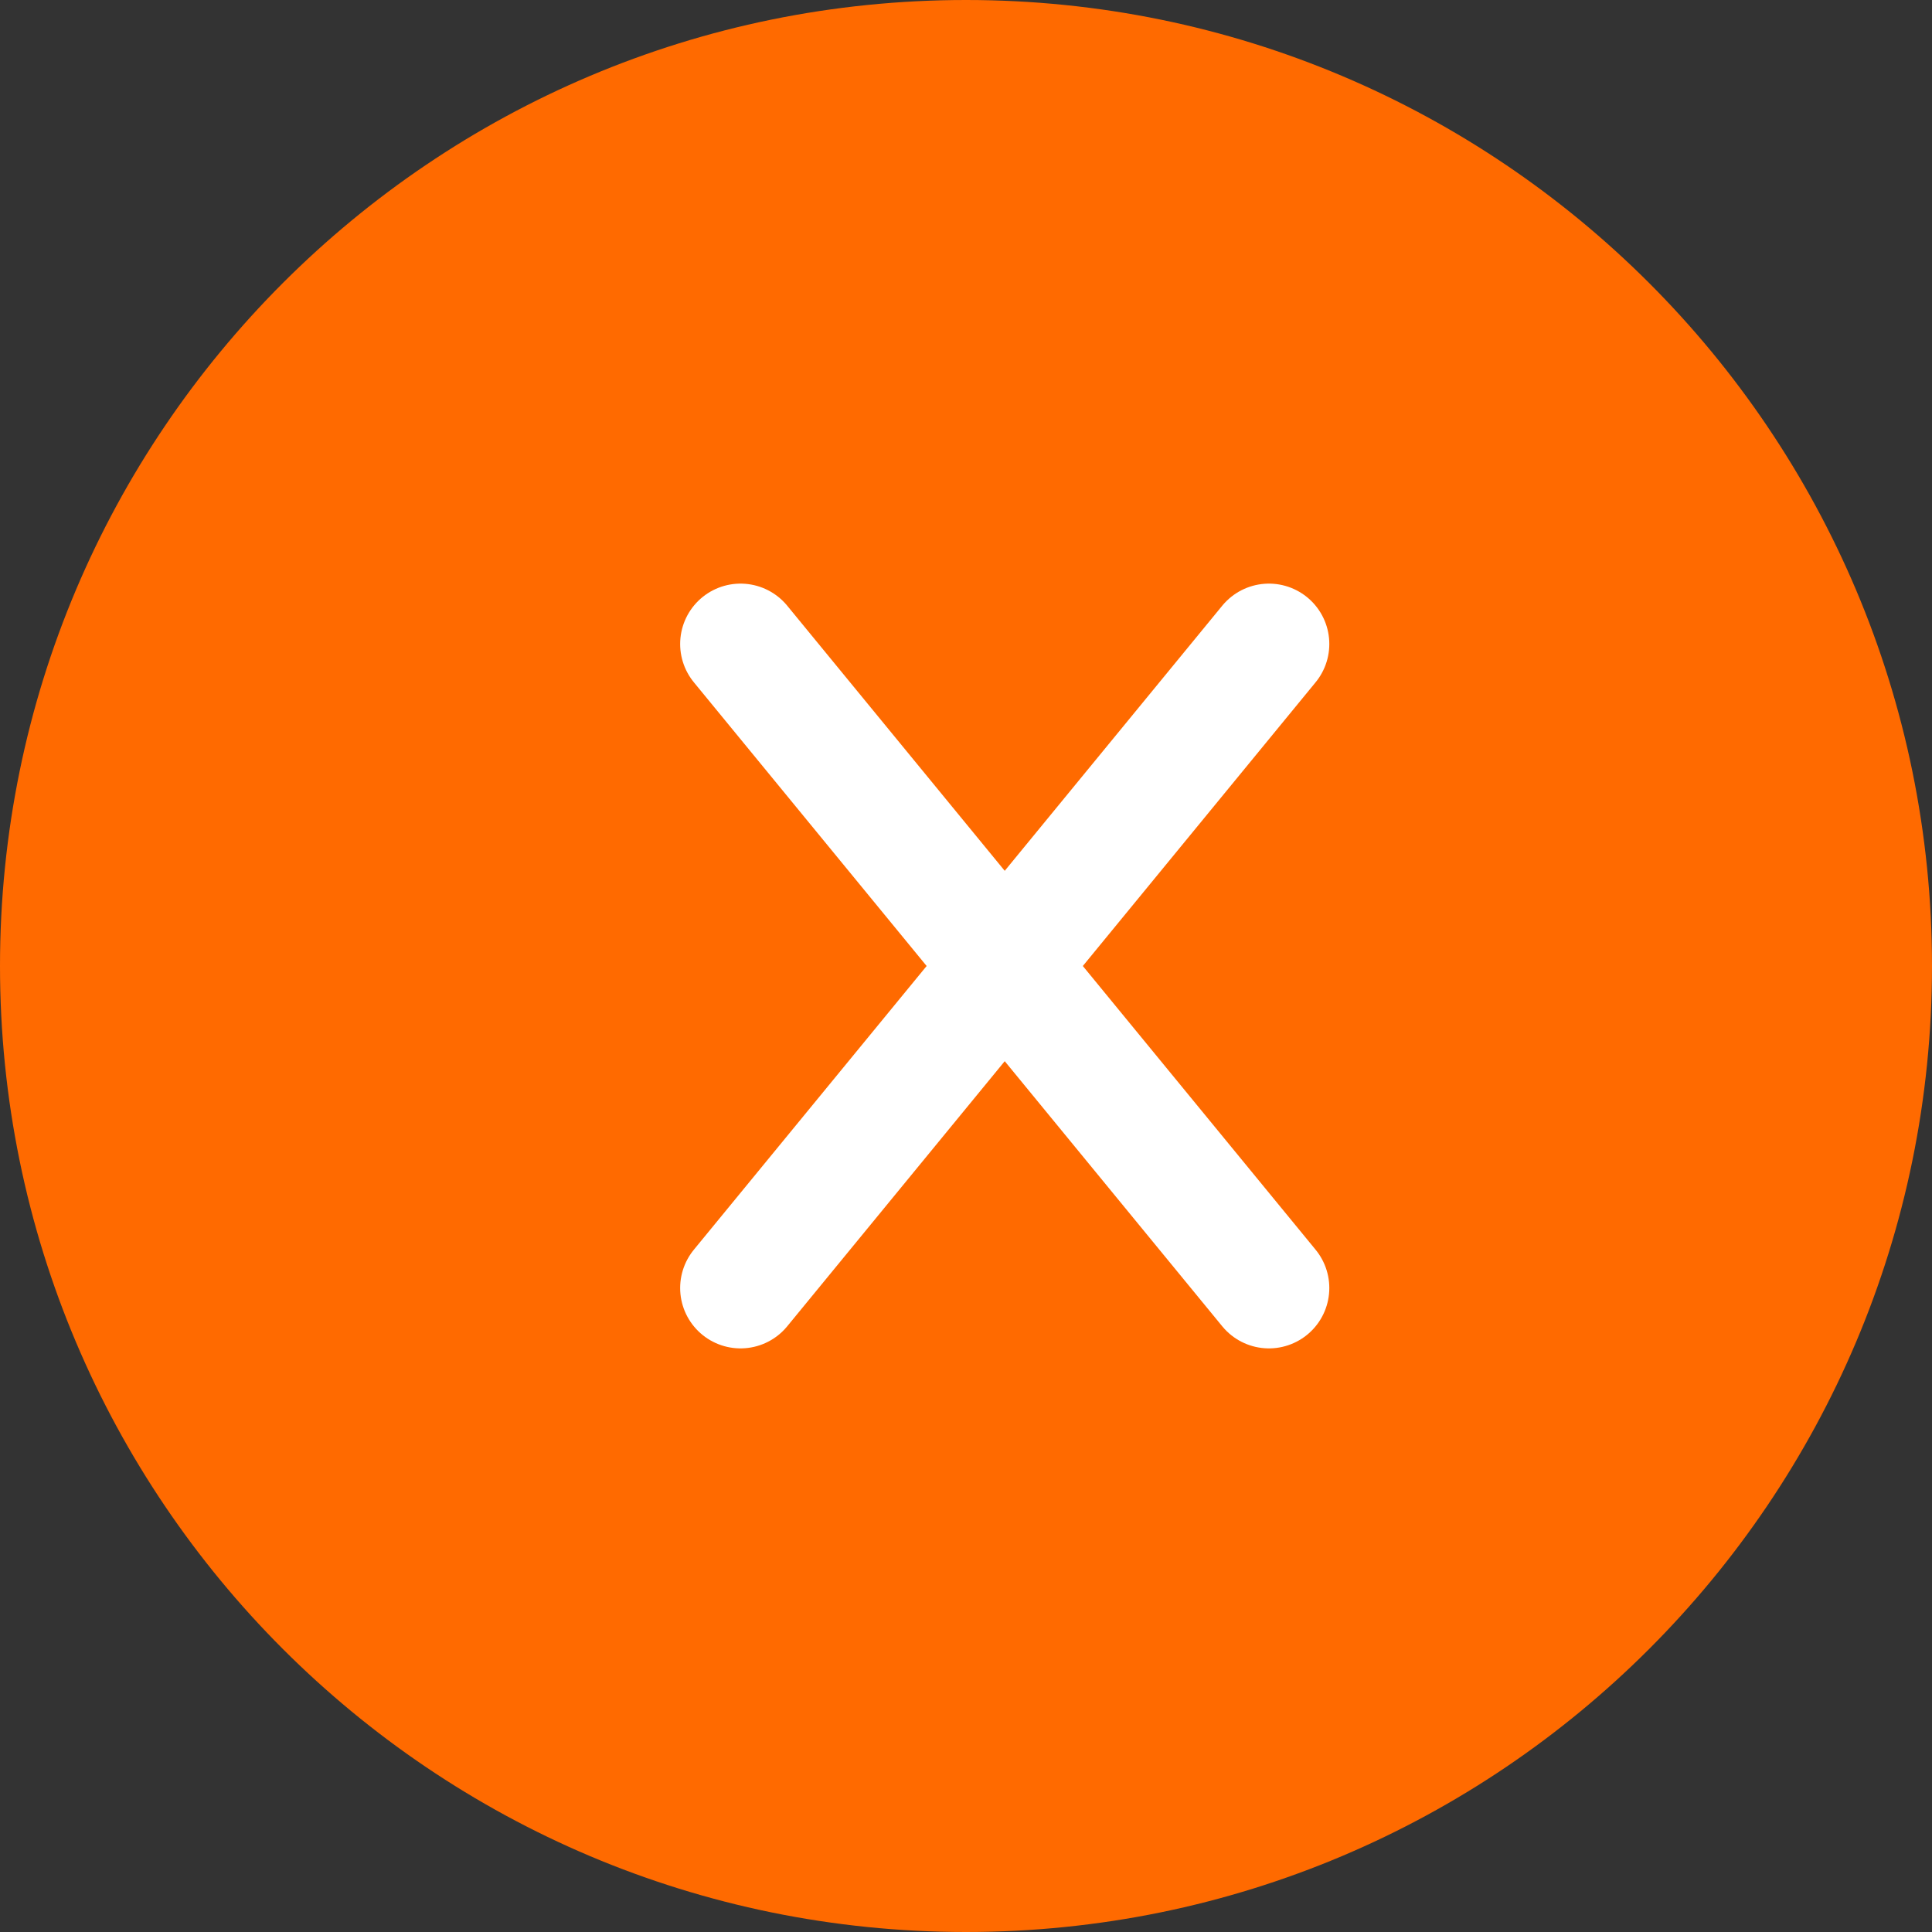 <svg width="64" height="64" viewBox="0 0 64 64" fill="none" xmlns="http://www.w3.org/2000/svg">
<rect x="0" y="0" width="64" height="64" fill="#333333" stroke="none"/>
<path d="M32 0C14.327 0 0 14.327 0 32C0 49.673 14.327 64 32 64C49.673 64 64 49.673 64 32C64 14.327 49.673 0 32 0Z" fill="#FF6A00"/>
<path d="M24.531 42.667L42.035 21.333" stroke="white" stroke-width="4" stroke-linecap="round" stroke-linejoin="round"/>
<path d="M24.531 21.333L42.035 42.667" stroke="white" stroke-width="4" stroke-linecap="round" stroke-linejoin="round"/>
</svg>